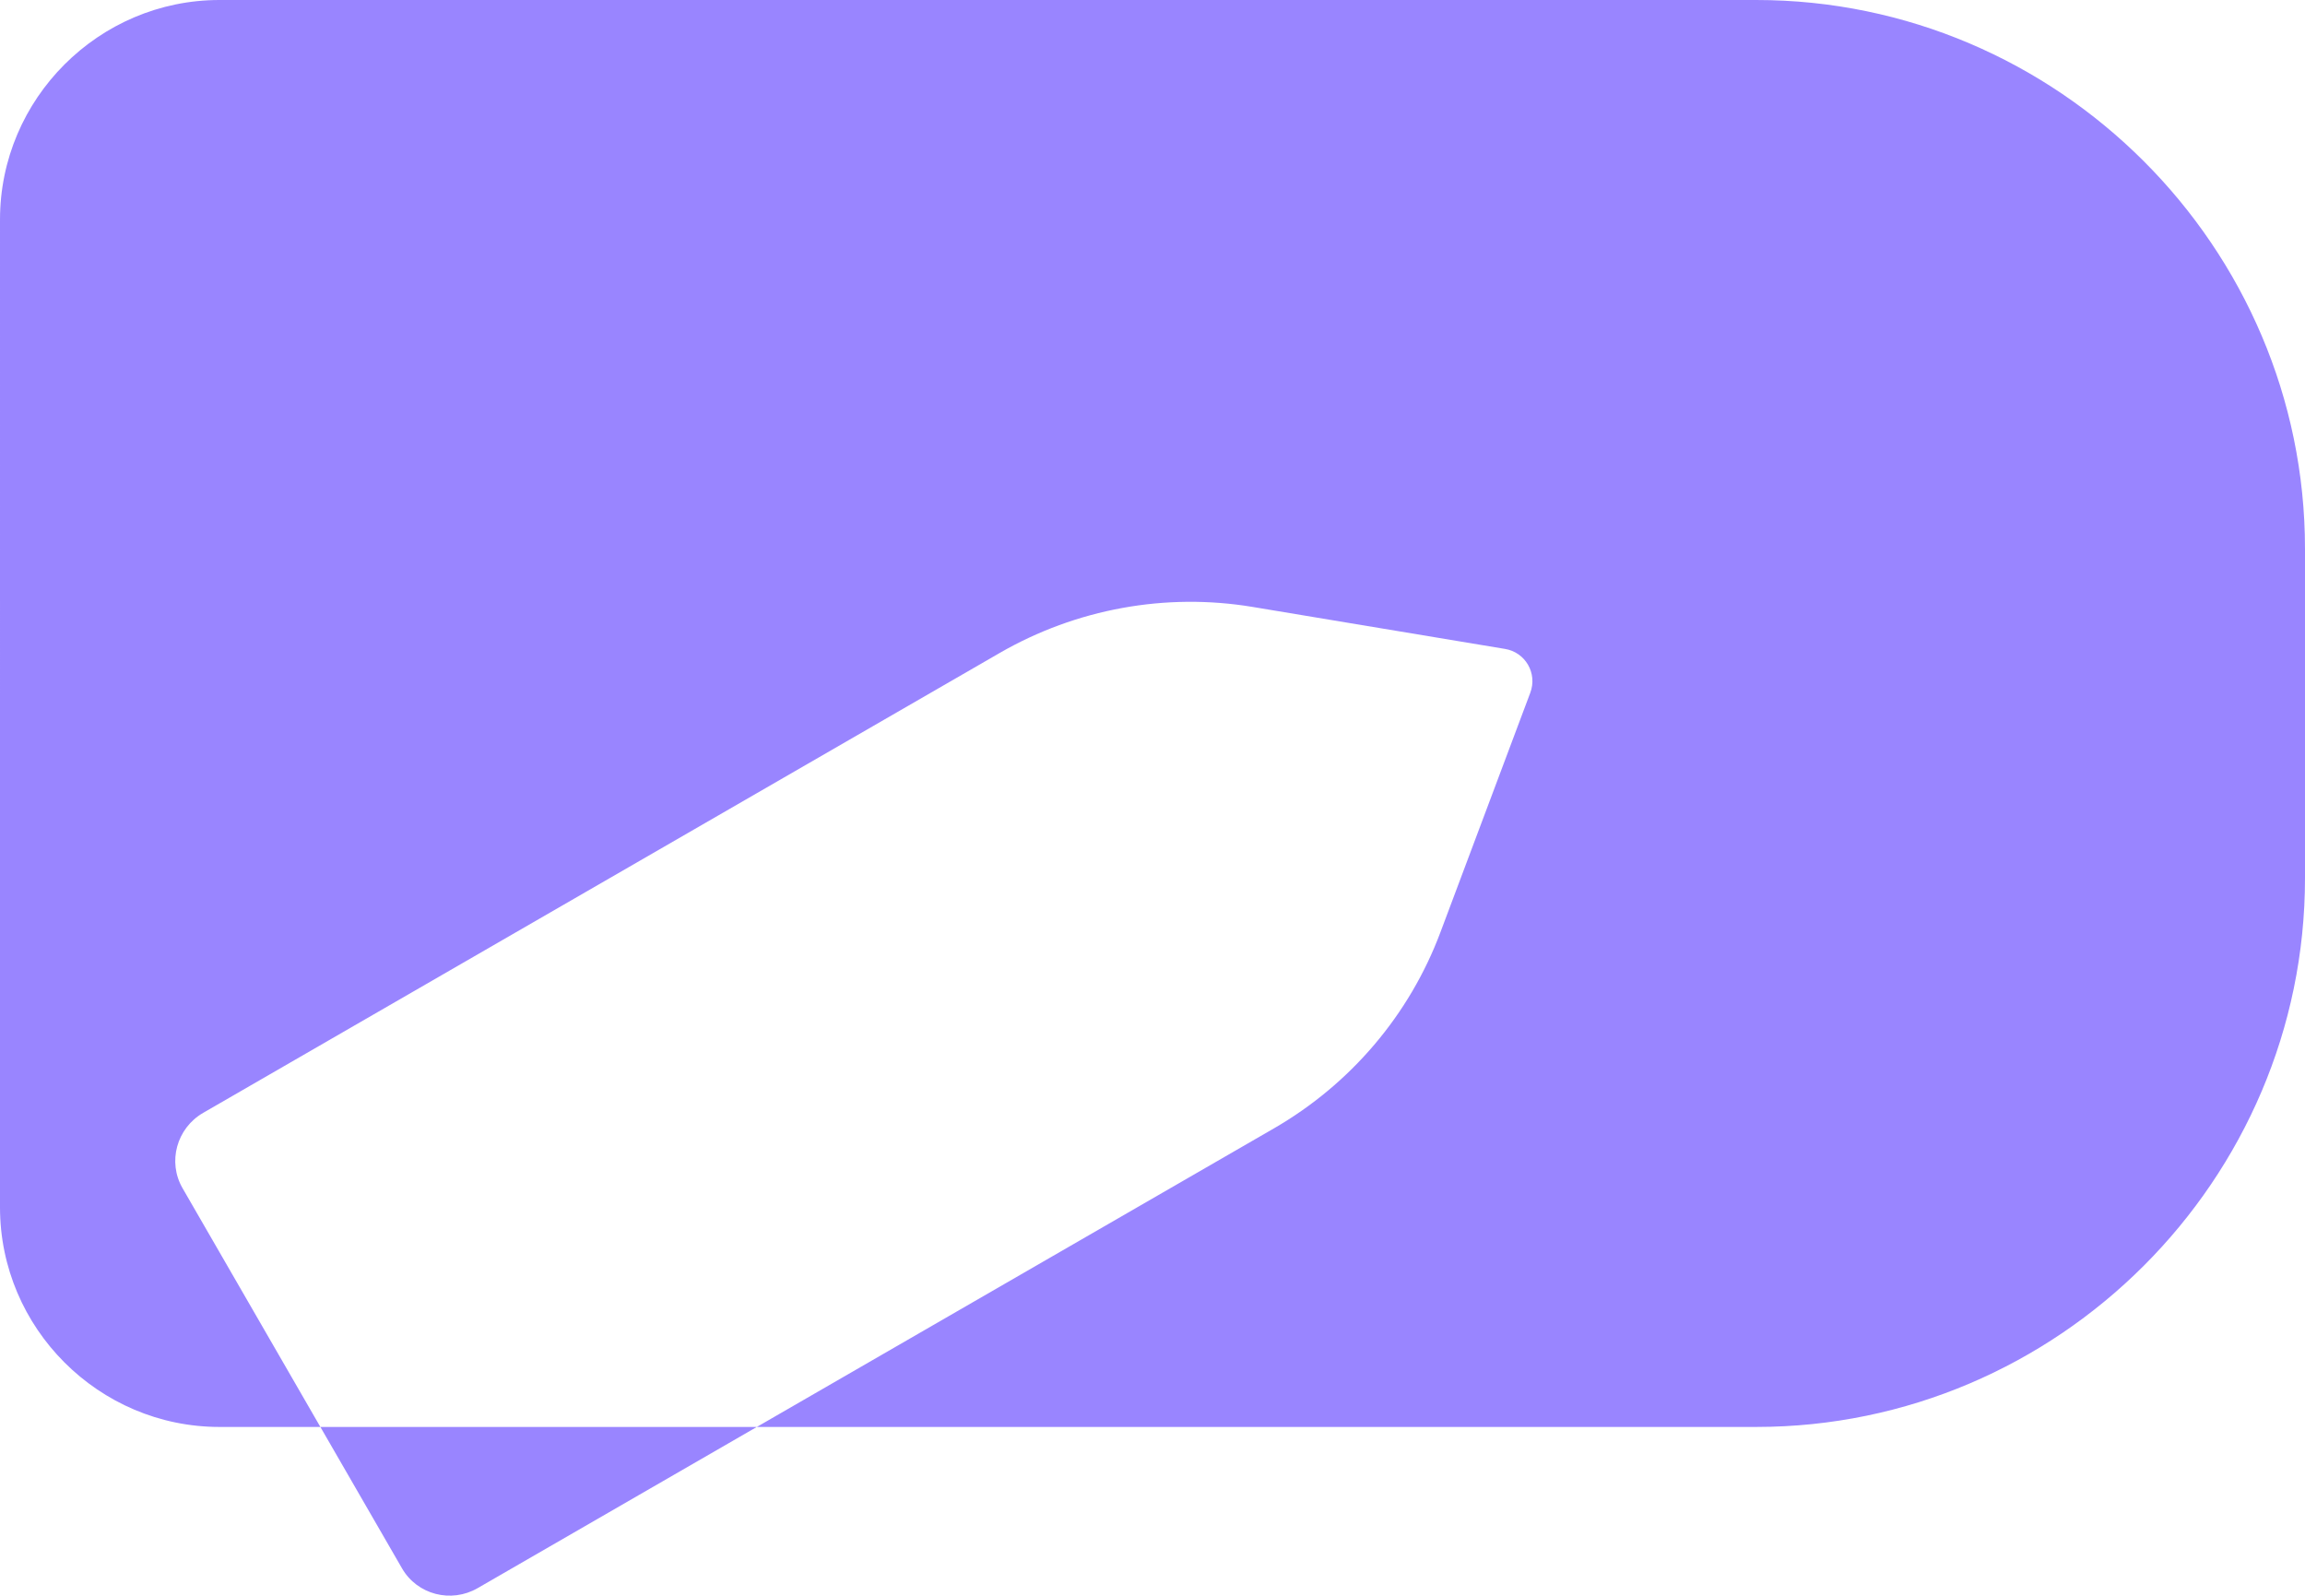<?xml version="1.0" encoding="UTF-8"?><svg id="b" xmlns="http://www.w3.org/2000/svg" viewBox="0 0 368.234 254.911"><g id="c"><path d="M120.906,227.958l-44.596,25.748c-4.249,2.453-9.658,1.042-12.083-3.153l-13.045-22.595h69.725Z" fill="#9985ff" stroke-width="0"/><path d="M368.234,87.674v52.61c0,48.217-39.448,87.674-87.674,87.674H120.906l82.625-47.705c12.236-7.071,21.642-18.139,26.575-31.3l14.366-38.289c1.159-3.099-.773-6.46-4.043-6.998l-40.338-6.711c-13.871-2.3-28.165.305-40.401,7.367l-127.222,73.453c-4.249,2.453-5.732,7.843-3.306,12.038l22.02,38.146h-16.117c-19.288,0-35.064-15.785-35.064-35.073V35.073C0,15.785,15.776,0,35.064,0h245.495c48.226,0,87.674,39.458,87.674,87.674Z" fill="#9985ff" stroke-width="0"/></g></svg>